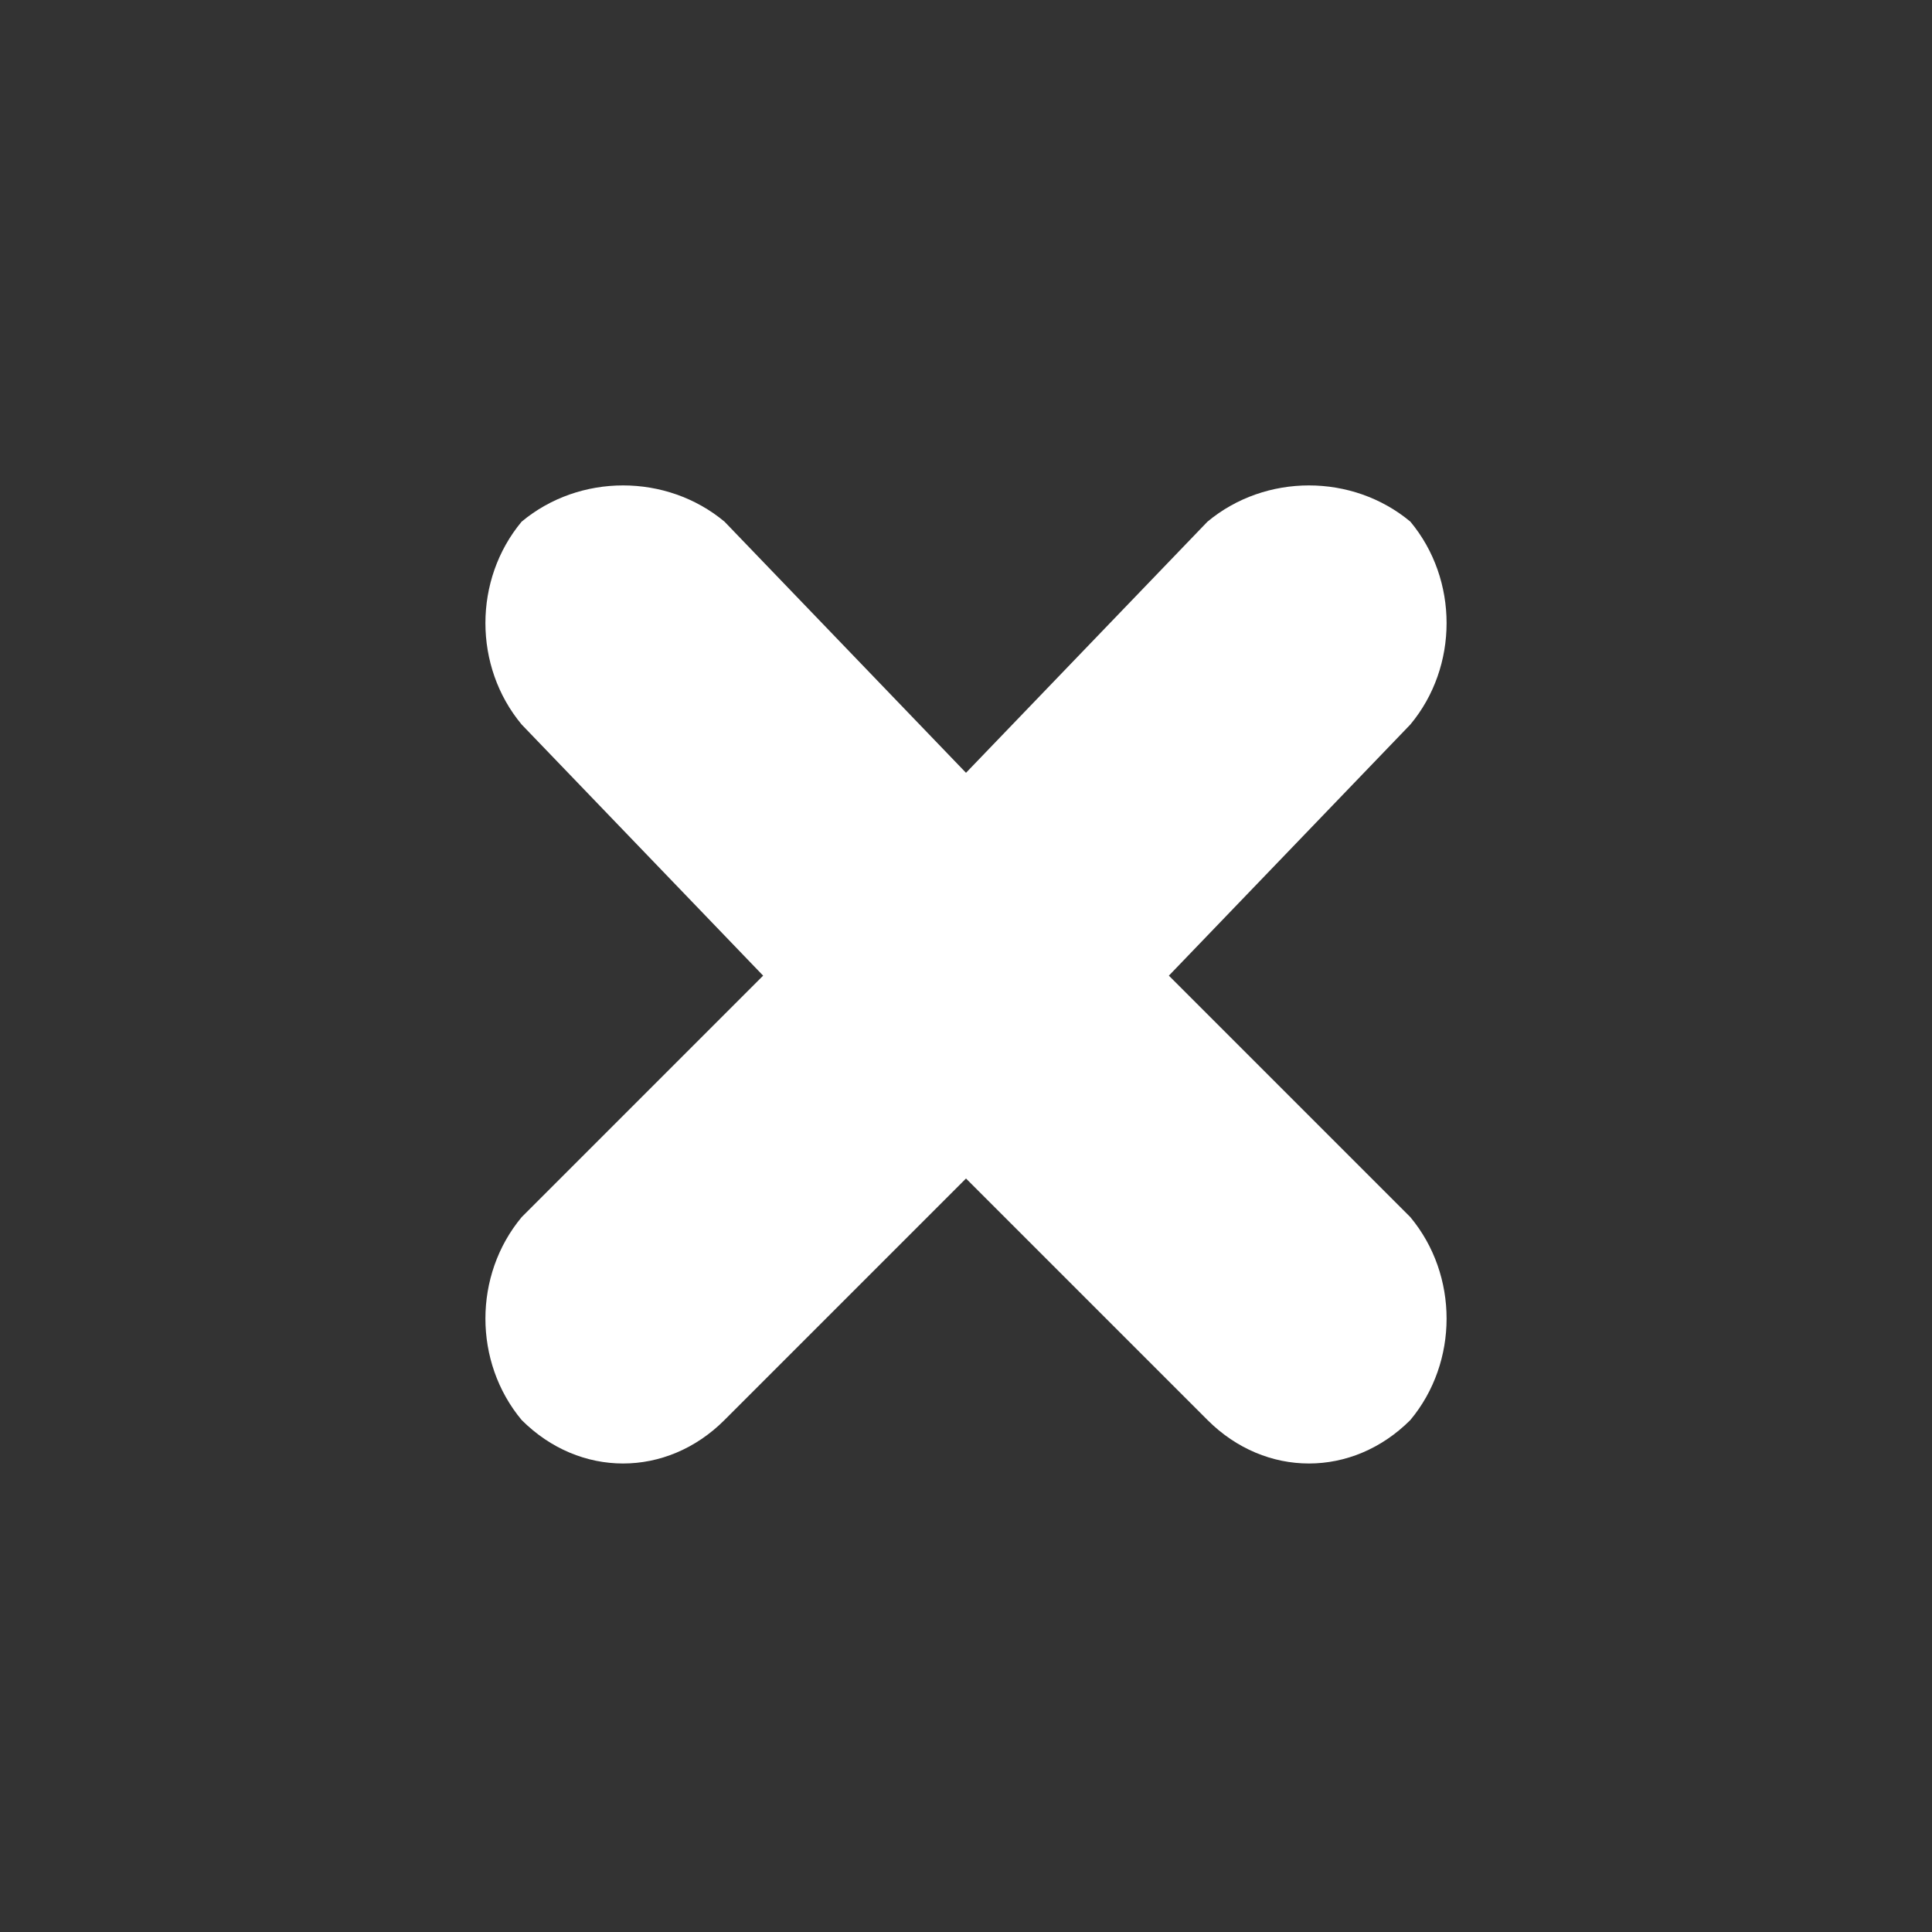 <svg version="1.2" xmlns="http://www.w3.org/2000/svg" viewBox="0 0 20 20" width="20" height="20">
	<rect x="0" y="0" width="20" height="20" fill="#333333" stroke="none"/>
	<title>cross (1) (2)-svg</title>
	<style>
		.s0 { fill: #ffffff } 
	</style>
	<path id="Layer" fill-rule="evenodd" class="s0" d="m12.5 5.4c0.6-0.5 1.5-0.5 2.1 0 0.5 0.6 0.5 1.5 0 2.1l-2.5 2.6 2.5 2.5c0.5 0.6 0.5 1.5 0 2.1-0.6 0.6-1.5 0.6-2.1 0l-2.5-2.5-2.5 2.5c-0.6 0.6-1.5 0.6-2.1 0-0.5-0.6-0.5-1.5 0-2.1l2.5-2.5-2.5-2.6c-0.5-0.6-0.5-1.5 0-2.1 0.6-0.5 1.5-0.5 2.1 0l2.5 2.6z"/>
</svg>